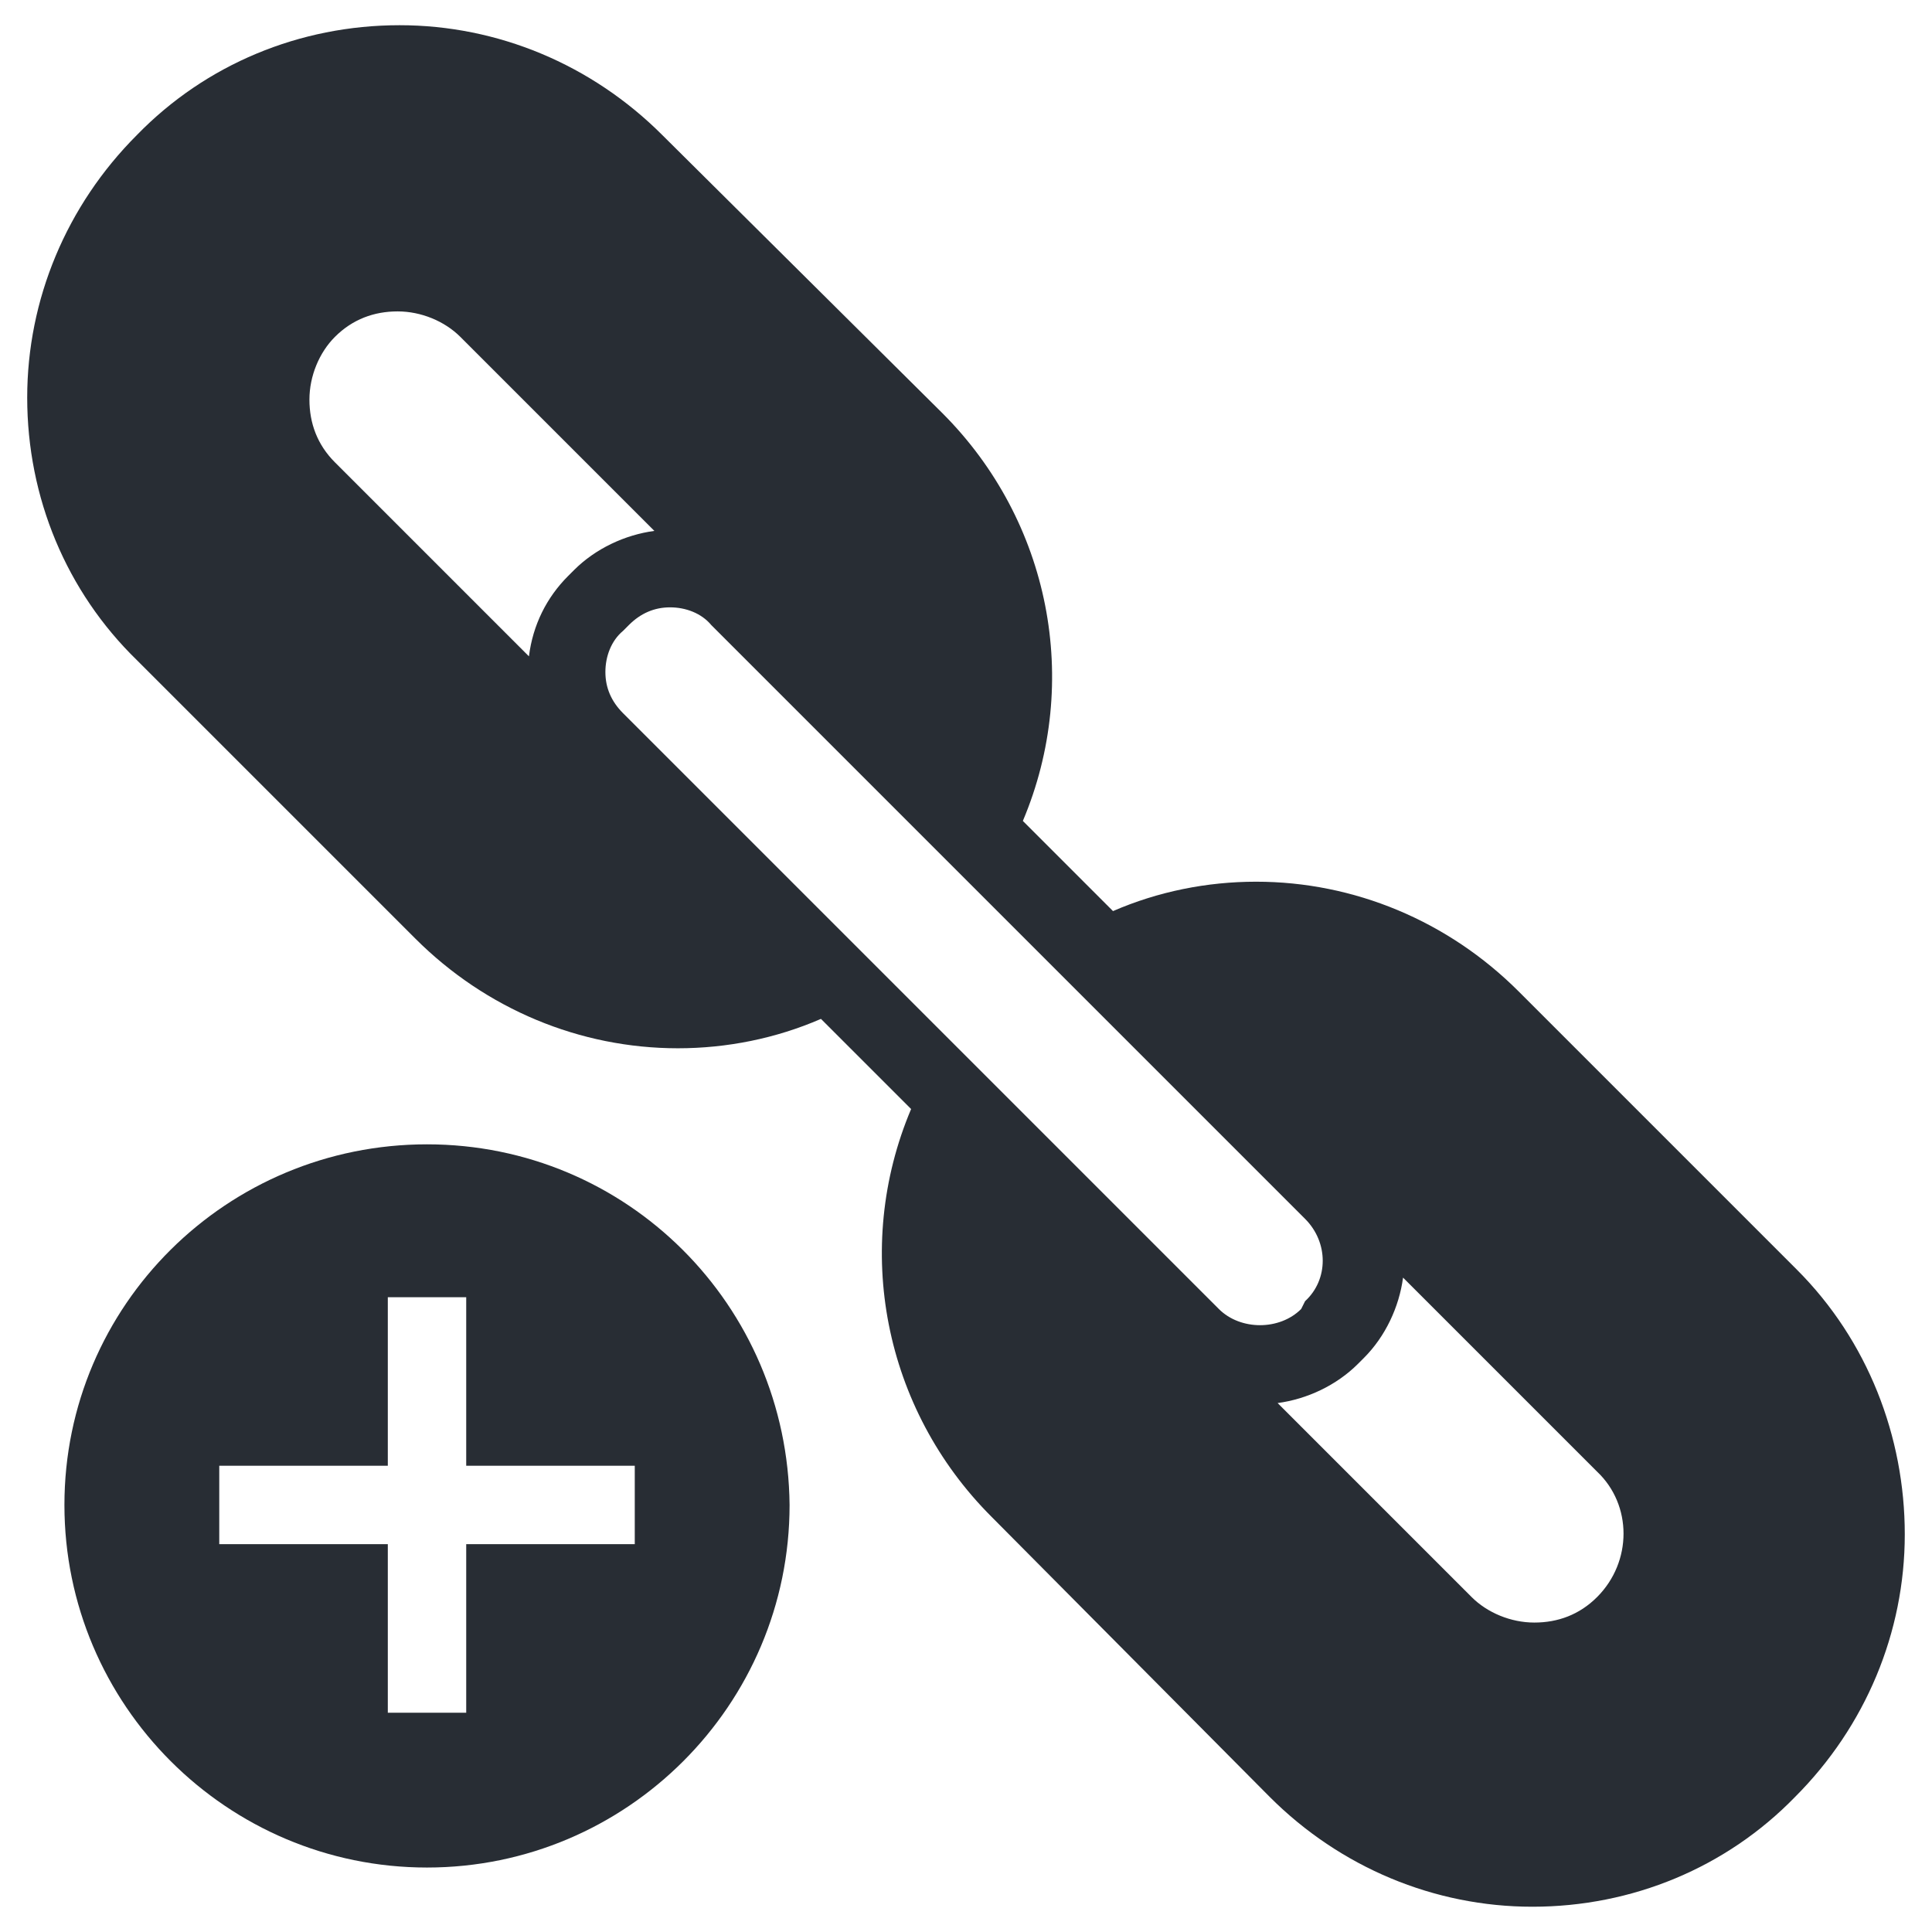 <?xml version="1.0" encoding="UTF-8"?>
<!-- Uploaded to: ICON Repo, www.iconrepo.com, Generator: ICON Repo Mixer Tools -->
<svg width="800px" height="800px" version="1.1" viewBox="144 144 512 512" xmlns="http://www.w3.org/2000/svg">
 <g fill="#282d34">
  <path d="m620.22 480.5-73.75-73.754c-18.699-18.699-43.629-29.086-69.598-29.086-12.984 0-25.969 2.598-37.914 7.789l-23.891-23.891c15.582-36.875 7.269-79.469-21.297-108.04l-74.277-73.75c-18.699-18.699-43.629-29.086-69.598-29.086-26.488 0-51.418 10.387-69.598 29.086-18.699 18.699-29.086 43.629-29.086 69.598 0 26.488 10.387 51.418 29.086 69.598l73.754 73.754c18.699 18.699 43.629 29.086 69.598 29.086 12.984 0 25.969-2.598 37.914-7.789l23.891 23.891c-15.582 36.875-7.269 79.469 21.297 108.04l73.754 74.27c18.699 18.699 43.629 29.086 69.598 29.086 26.488 0 51.418-10.387 69.598-29.086 18.699-18.699 29.086-43.629 29.086-69.598s-9.867-51.418-28.566-70.117zm-325.66-183.86c-5.715 5.715-9.348 12.984-10.387 21.297l-51.418-51.418c-4.676-4.676-6.754-10.387-6.754-16.621 0-6.234 2.598-12.465 6.754-16.621 4.676-4.676 10.387-6.754 16.621-6.754s12.465 2.598 16.621 6.754l51.418 51.418c-7.789 1.039-15.582 4.676-21.297 10.387zm172.44 194.25-157.89-157.89c-3.117-3.117-4.676-6.754-4.676-10.906 0-4.156 1.559-8.309 4.676-10.906l1.559-1.559c3.117-3.117 6.754-4.676 10.906-4.676 4.156 0 8.309 1.559 10.906 4.676l157.38 157.38c6.234 6.234 6.234 16.102 0 21.812l-1.039 2.078c-5.711 5.715-16.098 5.715-21.812 0zm100.24 76.352c-4.676 4.676-10.387 6.754-16.621 6.754s-12.465-2.598-16.621-6.754l-51.418-51.418c7.789-1.039 15.582-4.676 21.297-10.387l1.559-1.559c5.715-5.715 9.348-13.504 10.387-21.297l51.418 51.418c9.348 8.832 9.348 23.895 0 33.242z"/>
  <path d="m257.16 447.26c-52.977 0-96.086 42.59-96.086 95.57 0 52.977 43.109 96.086 96.086 96.086 52.977 0 96.086-43.109 96.086-96.086-0.516-52.98-43.105-95.57-96.086-95.57zm55.059 105.96h-44.668v44.668h-20.777v-44.668h-44.668v-20.777h44.668v-44.668h20.777v44.668h44.668z"/>
 </g>
</svg>